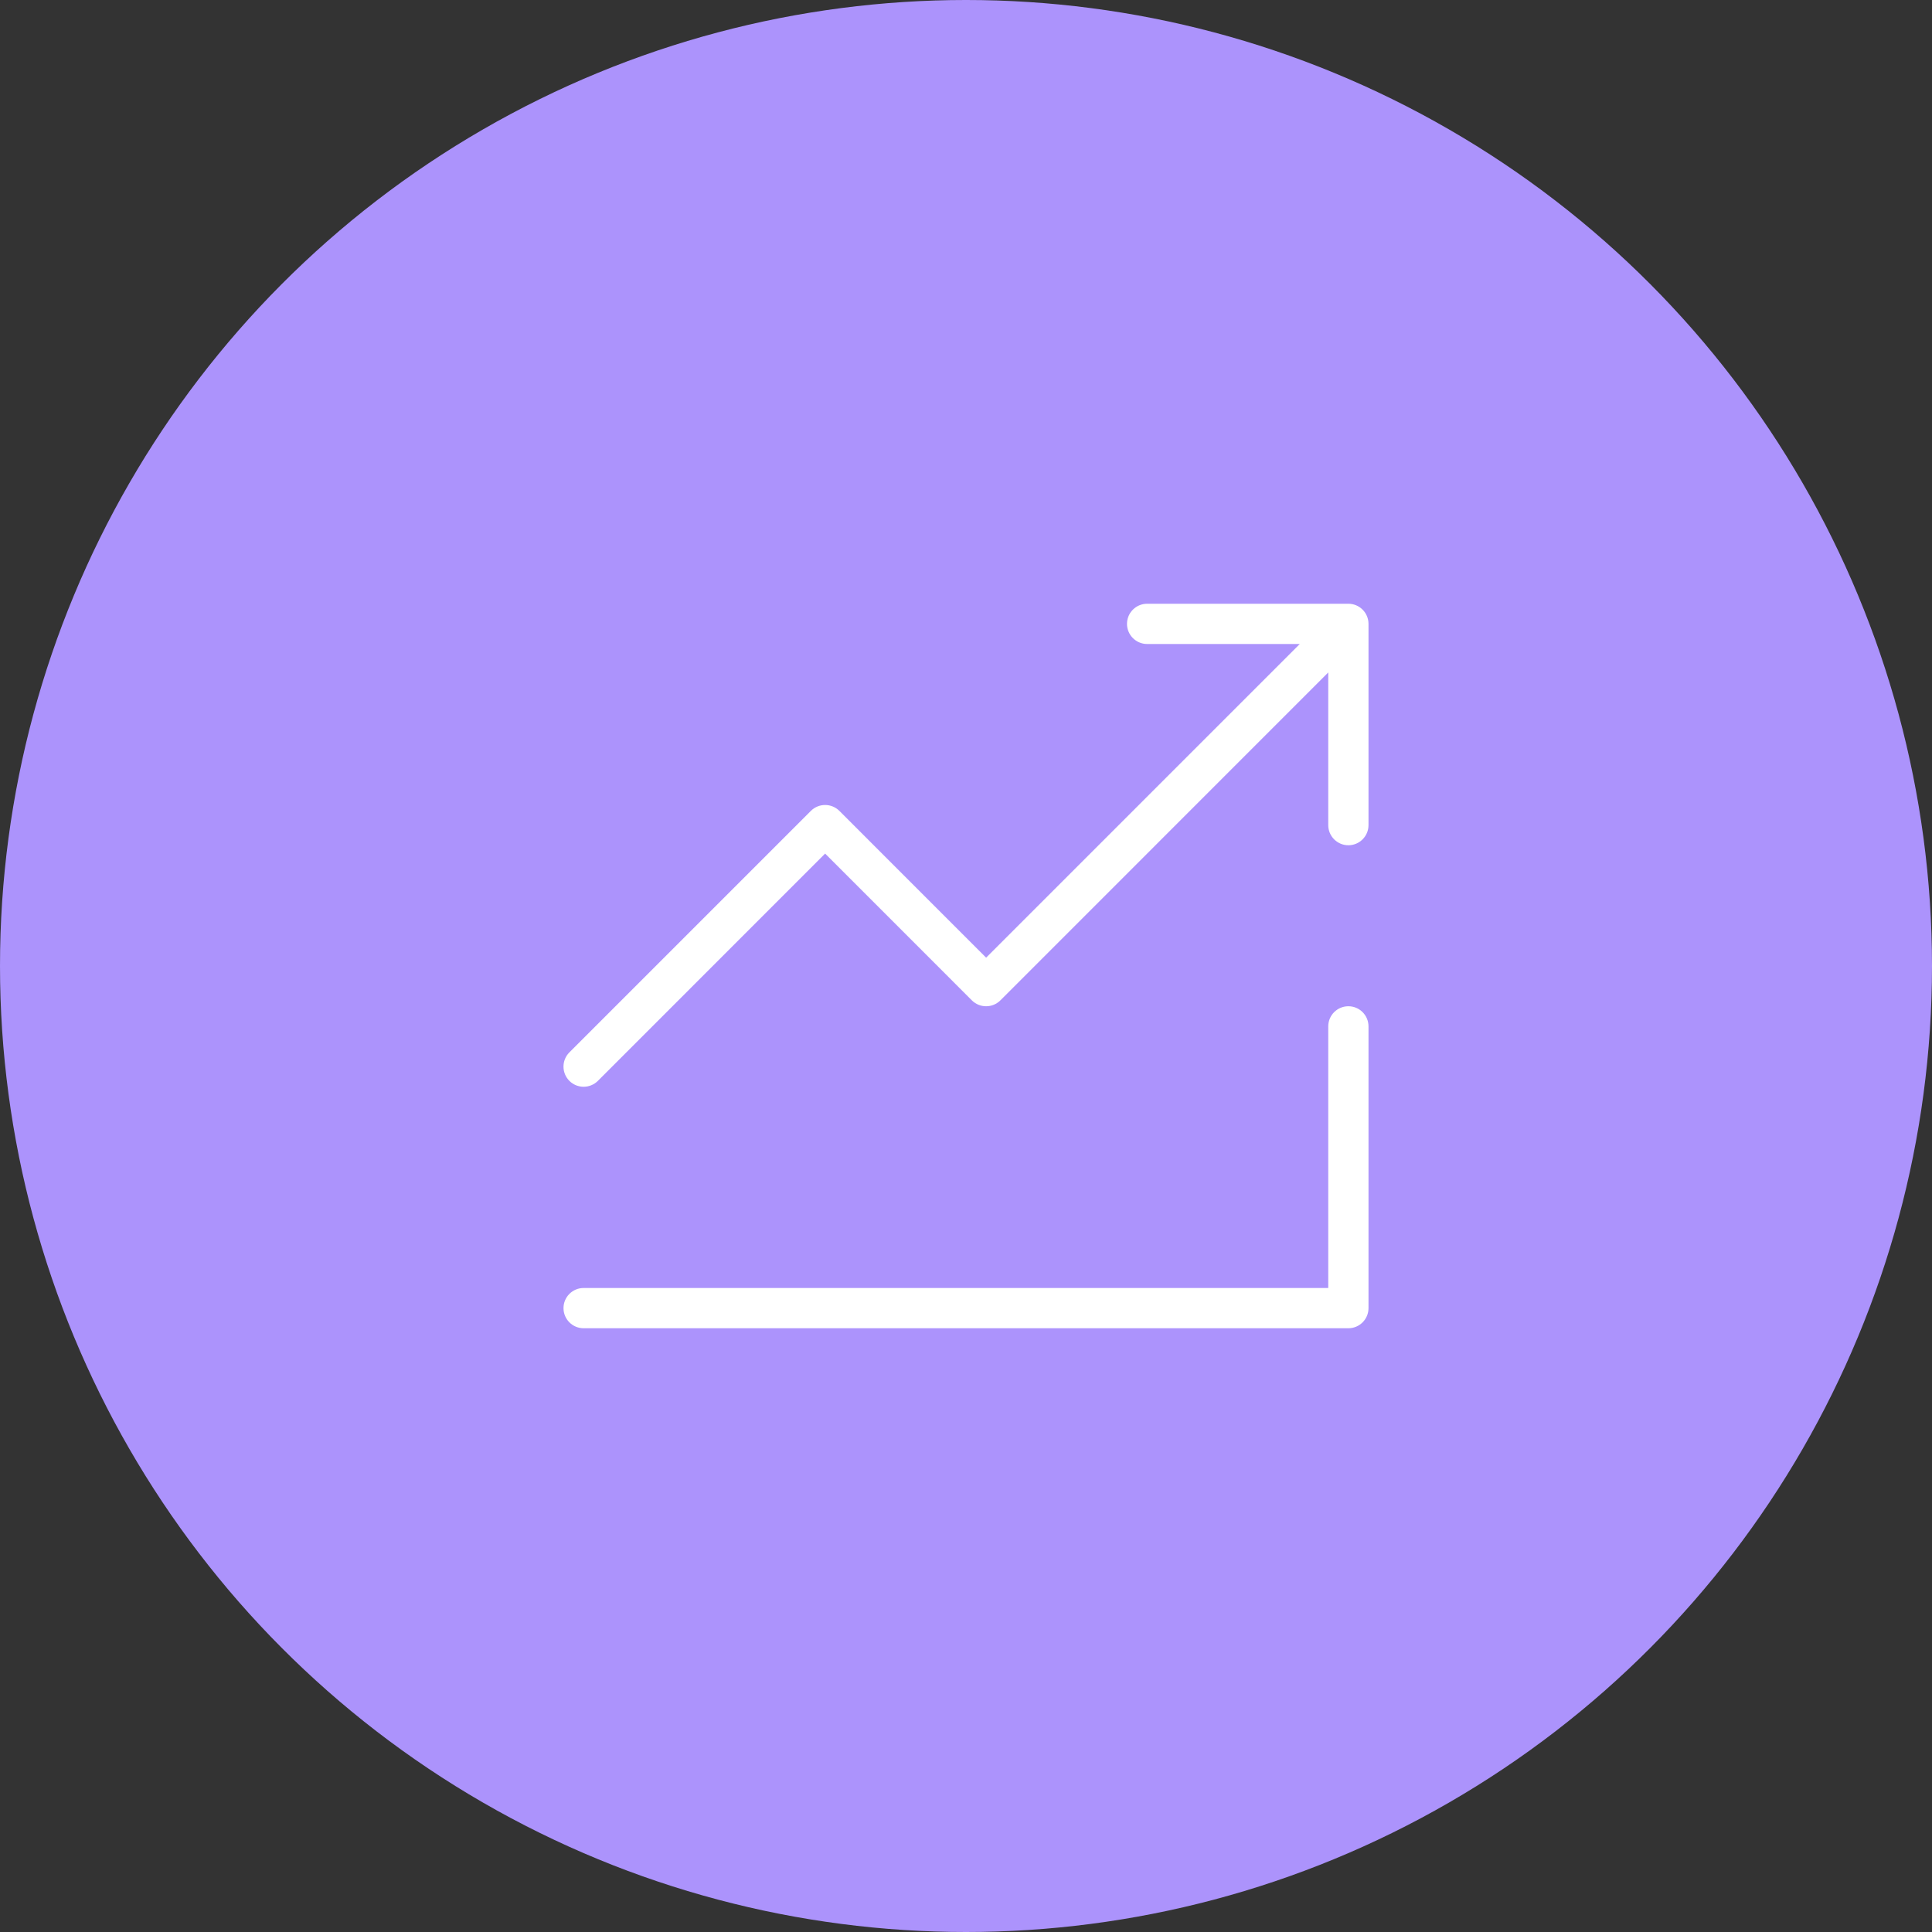 <svg width="48" height="48" viewBox="0 0 48 48" fill="none" xmlns="http://www.w3.org/2000/svg">
<rect x="0" y="0" width="48" height="48" fill="#333333" stroke="none"/>
<circle cx="24" cy="24" r="24" fill="#AC93FC"/>
<path fill-rule="evenodd" clip-rule="evenodd" d="M28 15.5C28 15.224 28.224 15 28.5 15H33.5C33.776 15 34 15.224 34 15.5V20.5C34 20.776 33.776 21 33.5 21C33.224 21 33 20.776 33 20.5V16.707L24.854 24.854C24.658 25.049 24.342 25.049 24.146 24.854L20.5 21.207L14.854 26.854C14.658 27.049 14.342 27.049 14.146 26.854C13.951 26.658 13.951 26.342 14.146 26.146L20.146 20.146C20.342 19.951 20.658 19.951 20.854 20.146L24.5 23.793L32.293 16H28.5C28.224 16 28 15.776 28 15.5ZM33 32V25.5C33 25.224 33.224 25 33.5 25C33.776 25 34 25.224 34 25.5V32.5C34 32.776 33.776 33 33.5 33H14.5C14.224 33 14 32.776 14 32.5C14 32.224 14.224 32 14.5 32H33Z" fill="white"/>
</svg>
